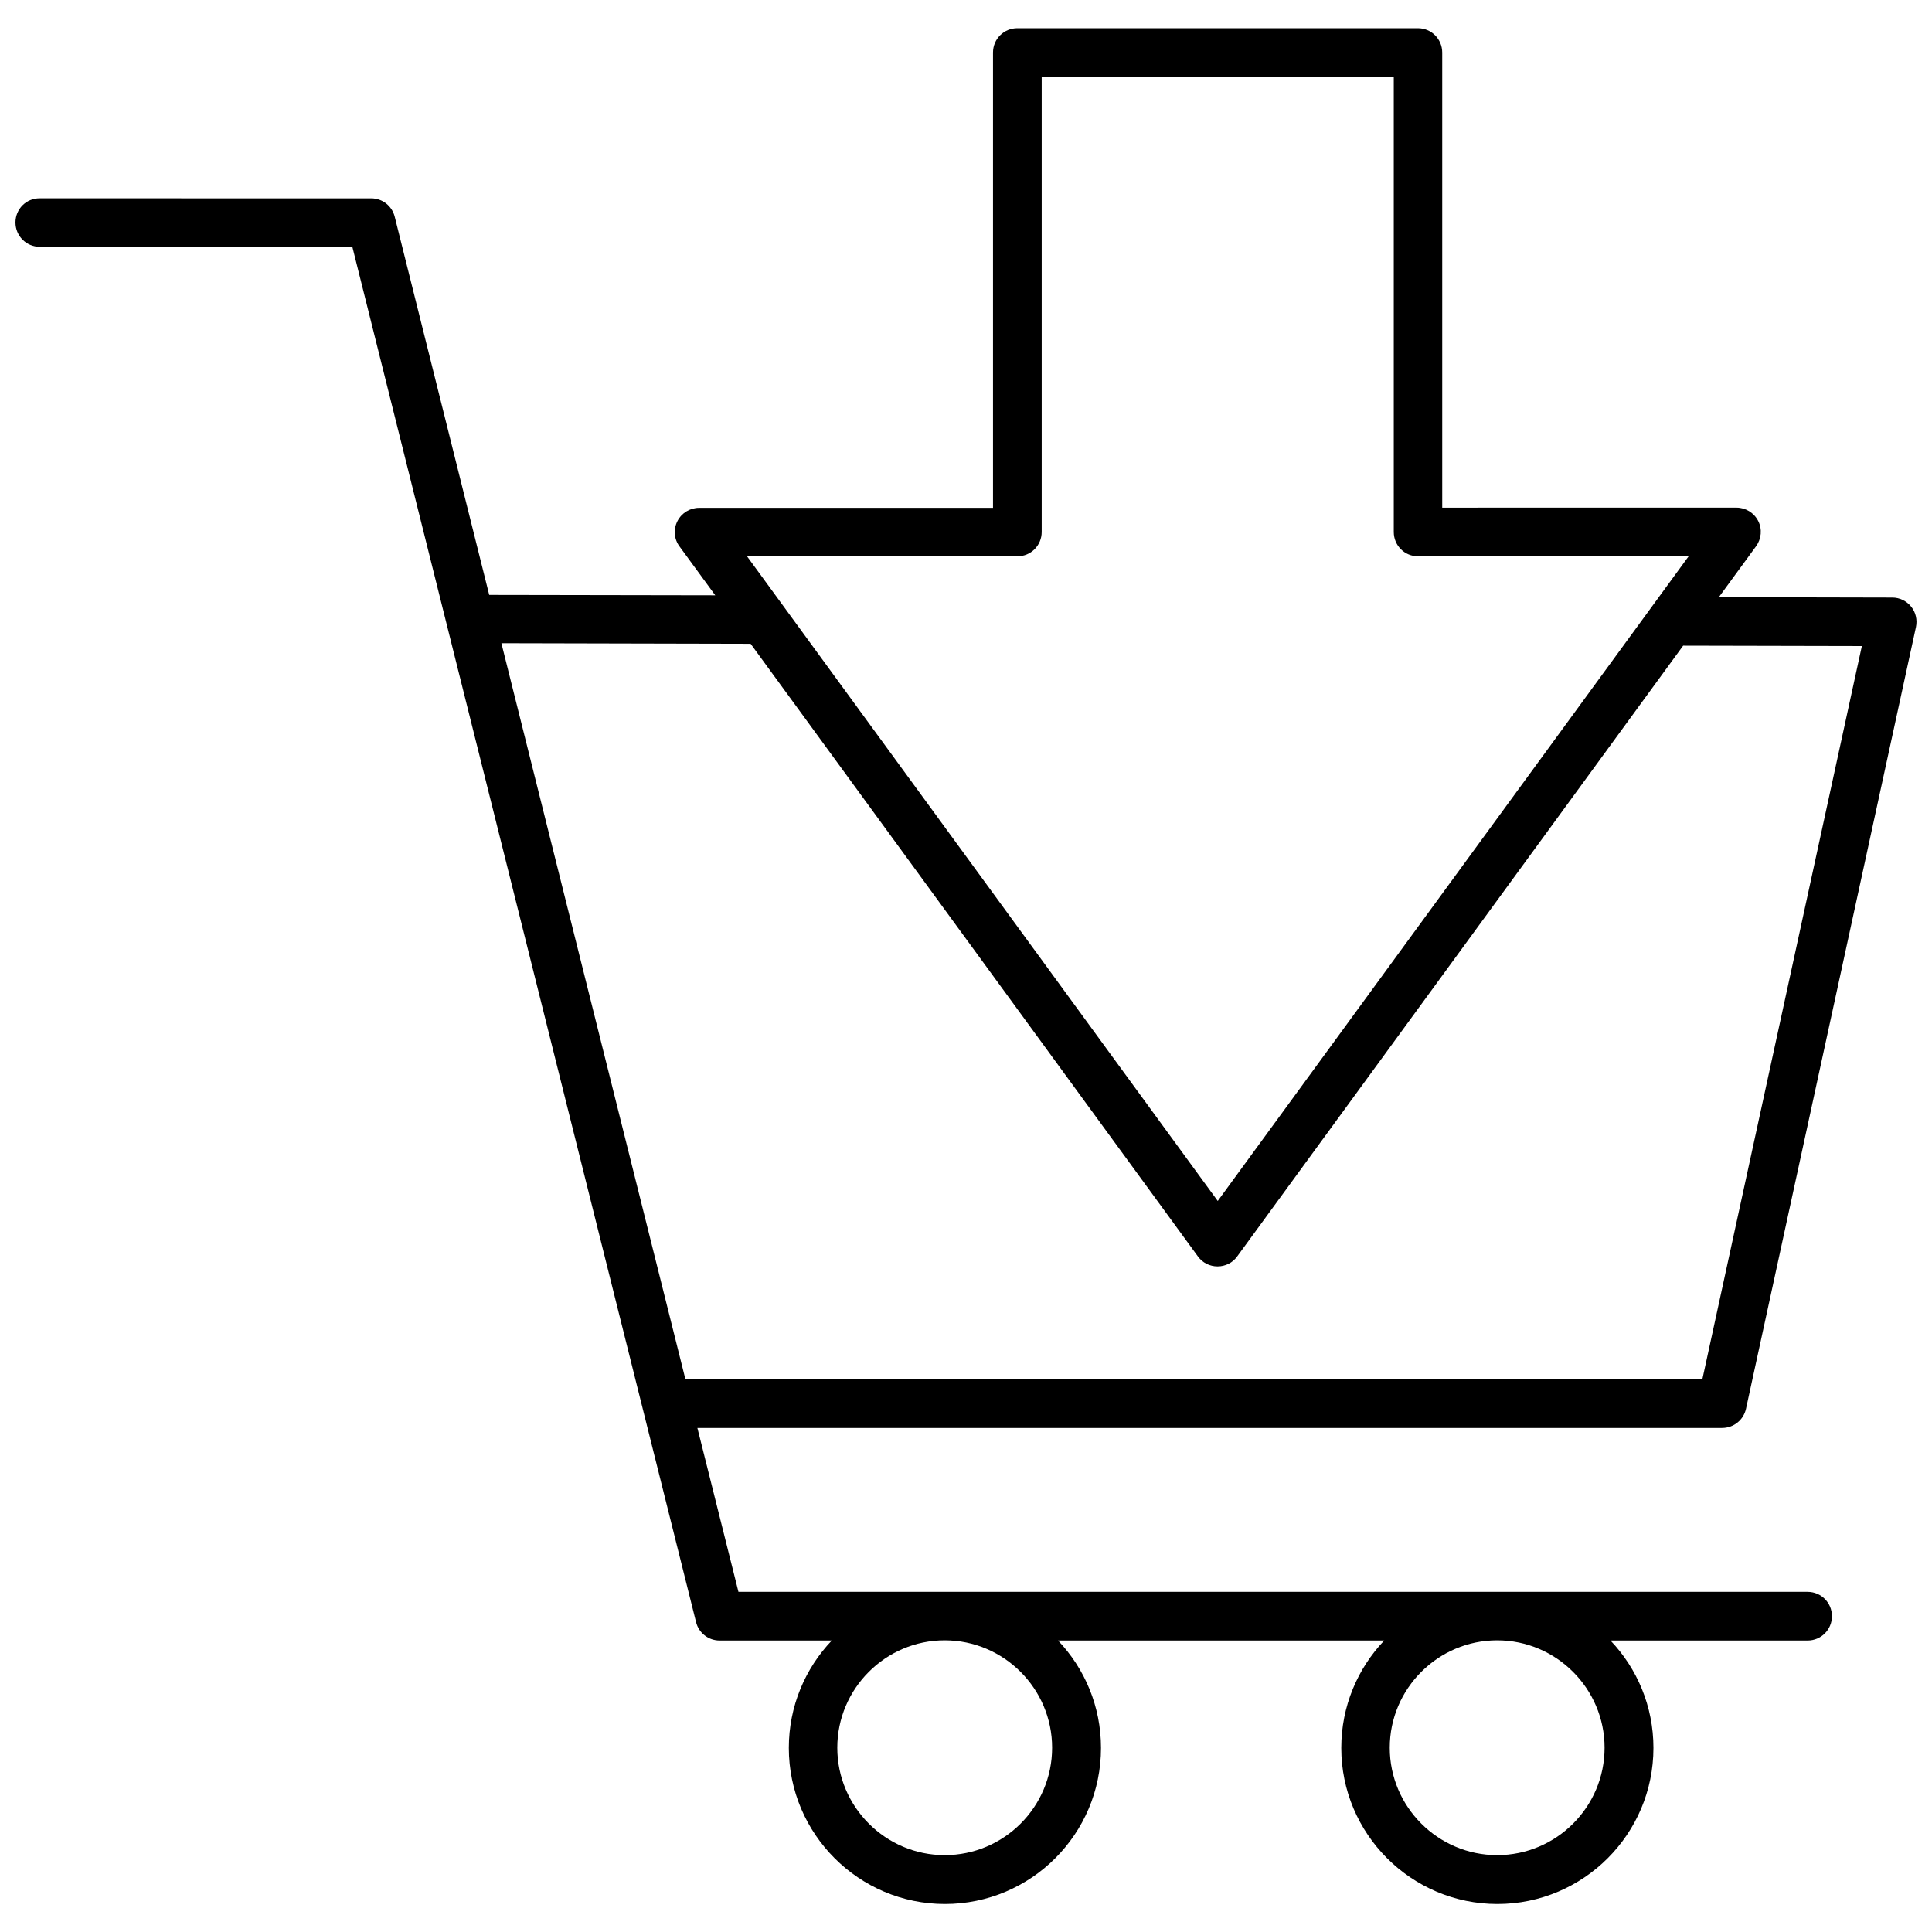 <?xml version="1.0" encoding="UTF-8"?>
<!-- Uploaded to: ICON Repo, www.iconrepo.com, Generator: ICON Repo Mixer Tools -->
<svg width="800px" height="800px" version="1.1" viewBox="144 144 512 512" xmlns="http://www.w3.org/2000/svg">
 <defs>
  <clipPath id="a">
   <path d="m148.09 151h503.81v498h-503.81z"/>
  </clipPath>
 </defs>
 <g clip-path="url(#a)">
  <path d="m606.71 517.34 45.039-207.17c0.402-1.914-0.051-3.879-1.258-5.391-1.211-1.512-3.074-2.418-4.988-2.418l-45.996-0.102 9.875-13.504c1.41-1.965 1.664-4.535 0.555-6.699-1.109-2.168-3.324-3.527-5.742-3.527l-77.992 0.004v-120.61c0-3.578-2.871-6.449-6.449-6.449h-106.15c-3.578 0-6.449 2.871-6.449 6.449v120.66h-77.891c-2.418 0-4.637 1.359-5.742 3.527-1.109 2.168-0.906 4.734 0.555 6.699l9.473 12.949-59.902-0.102-25.039-100.21c-0.707-2.871-3.273-4.887-6.246-4.887l-87.816-0.004c-3.578-0.047-6.449 2.824-6.449 6.398 0 3.578 2.871 6.449 6.449 6.449h82.828l91.086 364.46c0.707 2.871 3.273 4.887 6.246 4.887h29.727c-7.055 7.406-11.387 17.434-11.387 28.465 0 22.773 18.539 41.363 41.363 41.363s41.363-18.539 41.363-41.363c0-11.035-4.332-21.059-11.387-28.465h86.453c-7.055 7.406-11.387 17.434-11.387 28.465 0 22.773 18.539 41.363 41.363 41.363s41.363-18.539 41.363-41.363c0-11.035-4.332-21.059-11.387-28.465h52.246c3.578 0 6.449-2.871 6.449-6.449s-2.871-6.449-6.449-6.449h-283.34l-10.883-43.43h271.55c3.074 0.004 5.691-2.113 6.348-5.086zm-183.89 89.828c0 15.719-12.797 28.465-28.465 28.465s-28.465-12.797-28.465-28.465c0-15.668 12.797-28.465 28.465-28.465s28.465 12.797 28.465 28.465zm146.41 0c0 15.719-12.797 28.465-28.465 28.465s-28.465-12.797-28.465-28.465c0-15.668 12.797-28.465 28.465-28.465s28.465 12.797 28.465 28.465zm-155.62-315.74c3.578 0 6.449-2.871 6.449-6.449v-120.66h93.305v120.66c0 3.578 2.871 6.449 6.449 6.449h71.691l-124.79 170.84-124.74-170.84zm-87.965 218.1-48.77-195.07 66.051 0.152 118.55 162.38c1.211 1.664 3.125 2.621 5.188 2.621 2.066 0 3.981-0.957 5.188-2.621l118.2-161.88 47.359 0.102-42.27 194.32z"/>
 </g>
</svg>